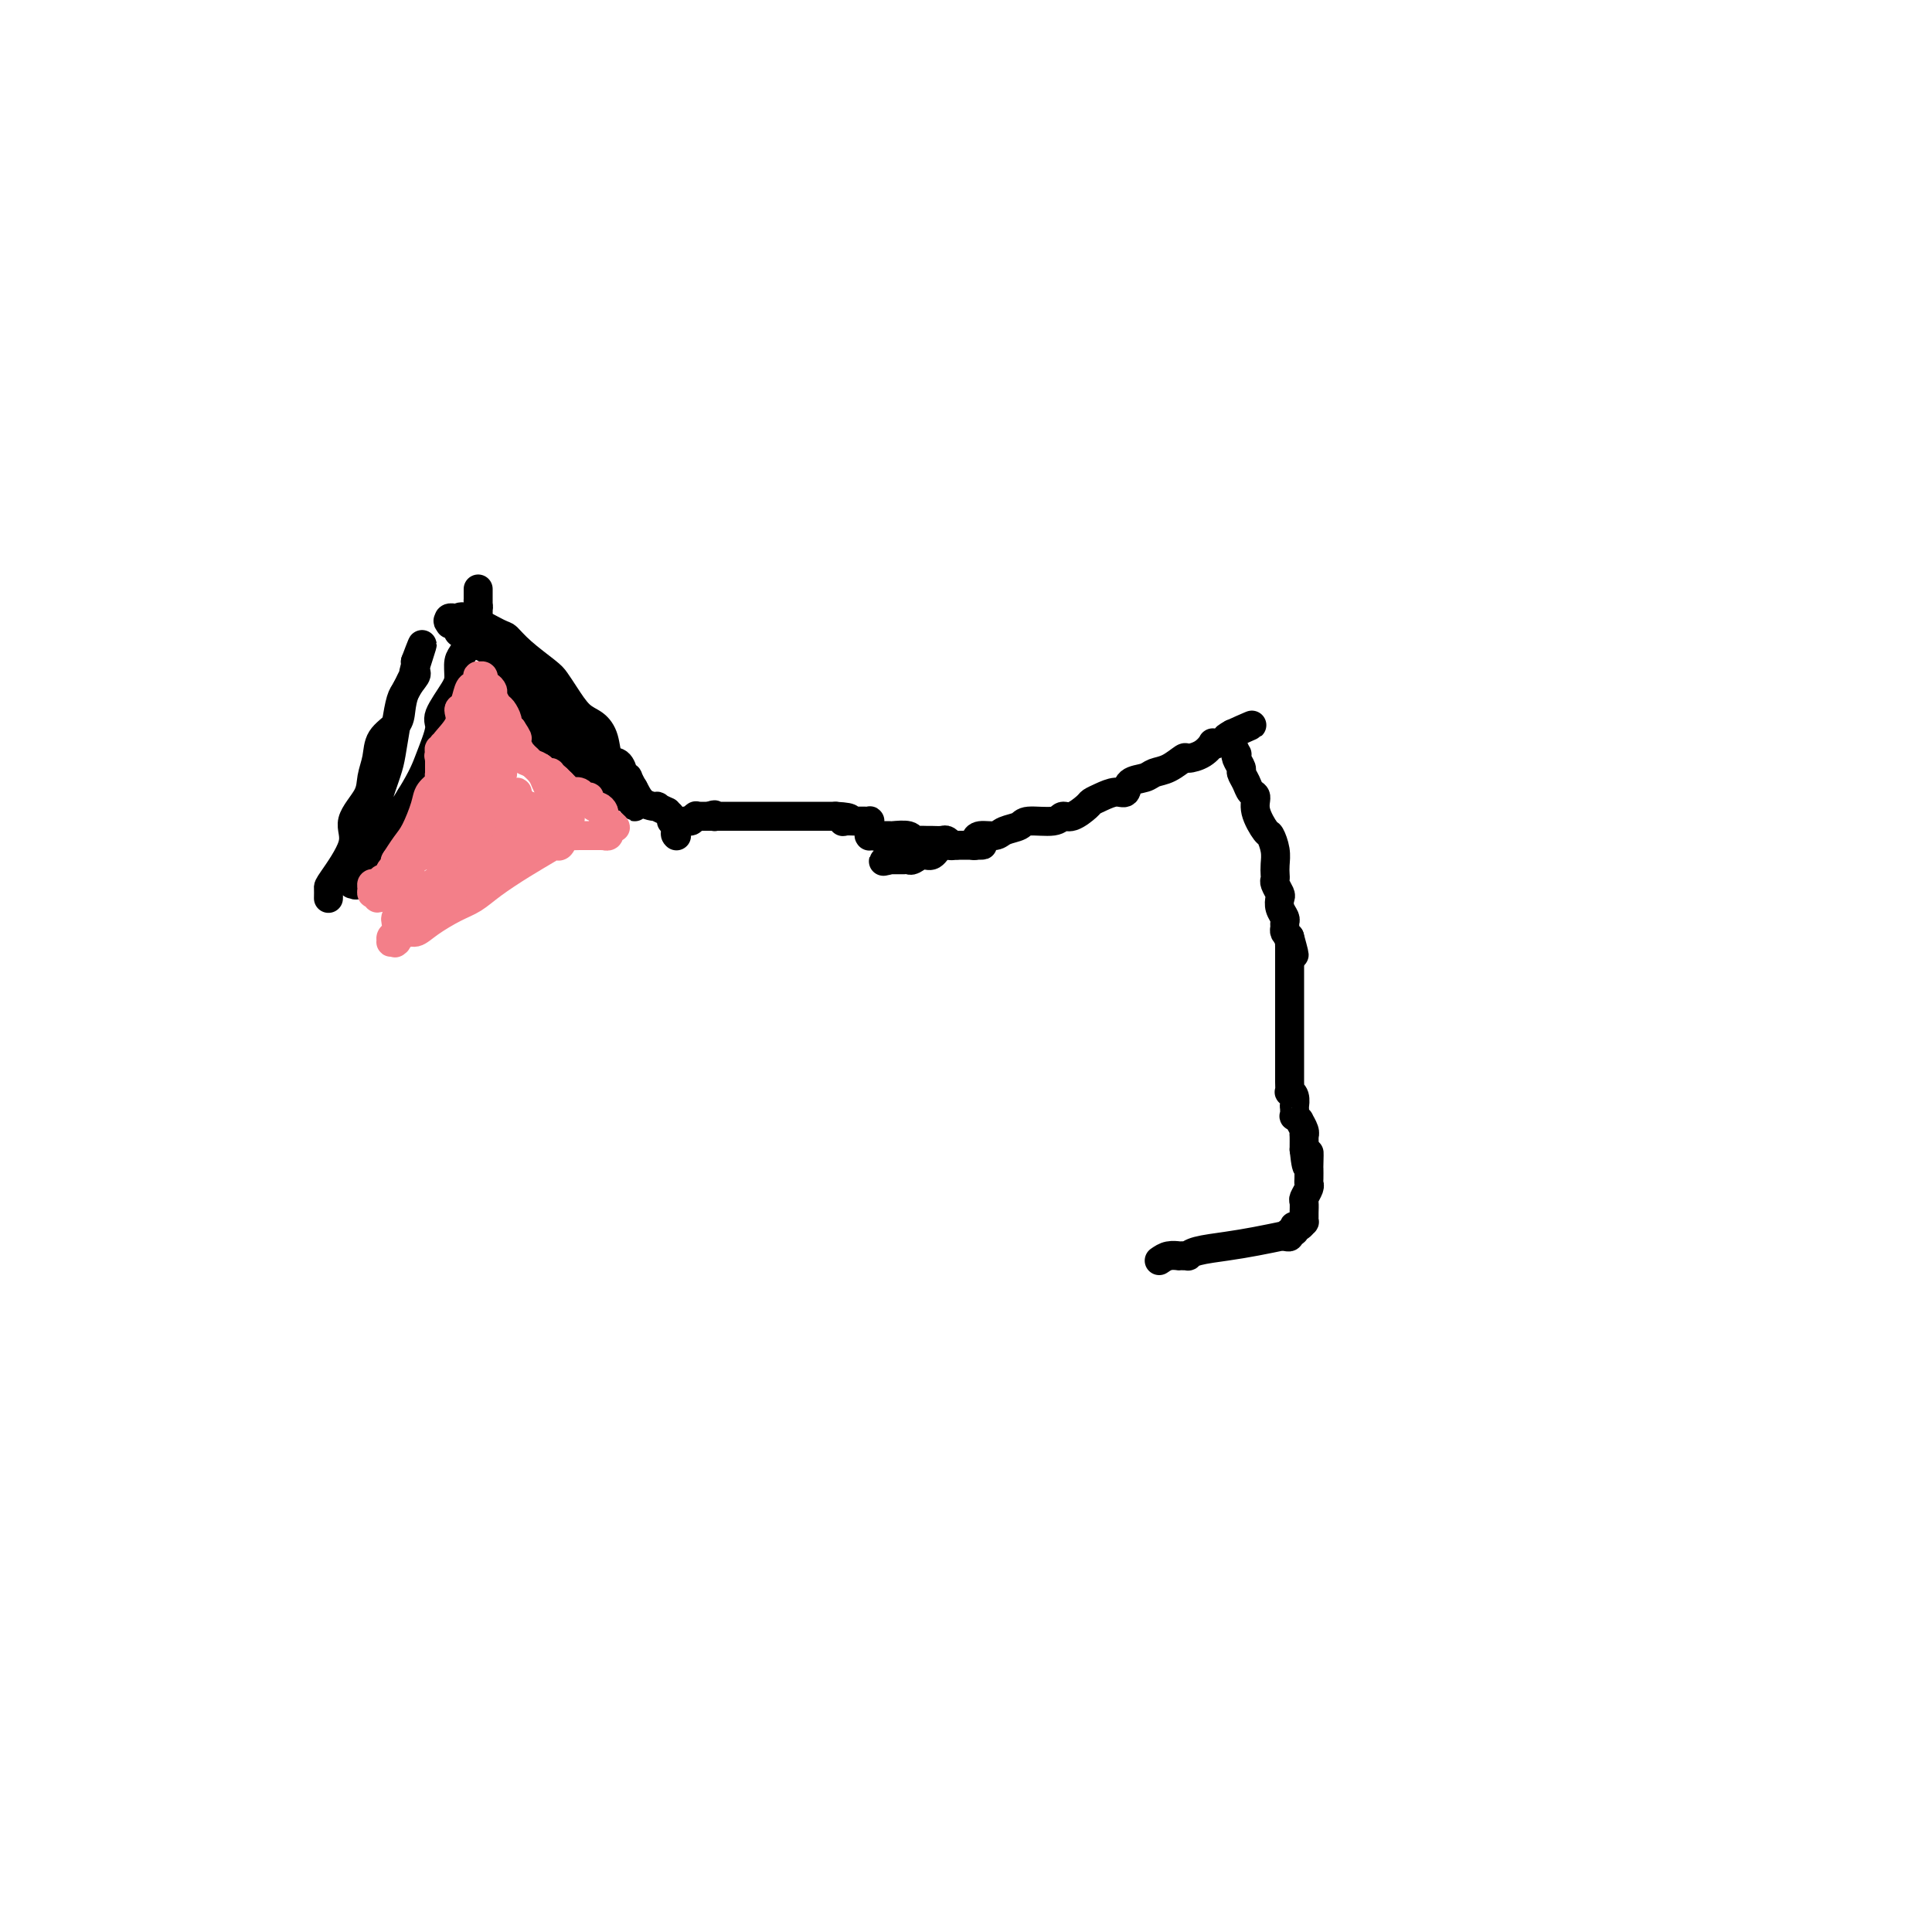 <svg viewBox='0 0 400 400' version='1.1' xmlns='http://www.w3.org/2000/svg' xmlns:xlink='http://www.w3.org/1999/xlink'><g fill='none' stroke='#000000' stroke-width='6' stroke-linecap='round' stroke-linejoin='round'><path d='M68,186c0.014,-0.800 0.028,-1.599 0,-2c-0.028,-0.401 -0.100,-0.403 1,-2c1.100,-1.597 3.370,-4.790 4,-7c0.630,-2.210 -0.380,-3.438 0,-5c0.380,-1.562 2.151,-3.457 3,-5c0.849,-1.543 0.777,-2.733 1,-4c0.223,-1.267 0.741,-2.611 1,-4c0.259,-1.389 0.259,-2.824 1,-4c0.741,-1.176 2.223,-2.094 3,-3c0.777,-0.906 0.849,-1.801 1,-3c0.151,-1.199 0.380,-2.703 1,-4c0.620,-1.297 1.630,-2.386 2,-3c0.370,-0.614 0.099,-0.753 0,-1c-0.099,-0.247 -0.027,-0.602 0,-1c0.027,-0.398 0.007,-0.838 0,-1c-0.007,-0.162 -0.002,-0.046 0,0c0.002,0.046 0.001,0.023 0,0'/><path d='M86,137c2.788,-7.421 0.758,-1.474 0,1c-0.758,2.474 -0.245,1.476 0,1c0.245,-0.476 0.220,-0.429 0,0c-0.220,0.429 -0.637,1.242 -1,2c-0.363,0.758 -0.674,1.463 -1,2c-0.326,0.537 -0.669,0.905 -1,2c-0.331,1.095 -0.652,2.915 -1,5c-0.348,2.085 -0.724,4.435 -1,6c-0.276,1.565 -0.452,2.347 -1,4c-0.548,1.653 -1.466,4.179 -2,6c-0.534,1.821 -0.682,2.939 -1,4c-0.318,1.061 -0.807,2.067 -1,3c-0.193,0.933 -0.090,1.793 0,2c0.090,0.207 0.169,-0.239 0,0c-0.169,0.239 -0.585,1.164 -1,2c-0.415,0.836 -0.829,1.583 -1,2c-0.171,0.417 -0.100,0.503 0,1c0.100,0.497 0.227,1.403 0,2c-0.227,0.597 -0.808,0.883 -1,1c-0.192,0.117 0.006,0.063 0,0c-0.006,-0.063 -0.217,-0.136 0,0c0.217,0.136 0.862,0.481 1,0c0.138,-0.481 -0.231,-1.786 0,-2c0.231,-0.214 1.062,0.664 2,0c0.938,-0.664 1.983,-2.871 3,-5c1.017,-2.129 2.005,-4.180 3,-6c0.995,-1.820 1.998,-3.410 3,-5'/><path d='M85,165c2.629,-4.262 3.202,-5.917 4,-8c0.798,-2.083 1.821,-4.592 2,-6c0.179,-1.408 -0.485,-1.713 0,-3c0.485,-1.287 2.120,-3.555 3,-5c0.880,-1.445 1.006,-2.067 1,-3c-0.006,-0.933 -0.142,-2.176 0,-3c0.142,-0.824 0.564,-1.229 1,-2c0.436,-0.771 0.887,-1.908 1,-3c0.113,-1.092 -0.113,-2.139 0,-3c0.113,-0.861 0.566,-1.535 1,-2c0.434,-0.465 0.848,-0.721 1,-1c0.152,-0.279 0.041,-0.579 0,-1c-0.041,-0.421 -0.011,-0.961 0,-1c0.011,-0.039 0.003,0.423 0,0c-0.003,-0.423 -0.001,-1.732 0,-2c0.001,-0.268 0.000,0.505 0,1c-0.000,0.495 -0.001,0.713 0,1c0.001,0.287 0.002,0.645 0,1c-0.002,0.355 -0.008,0.707 0,1c0.008,0.293 0.031,0.527 0,1c-0.031,0.473 -0.117,1.187 0,2c0.117,0.813 0.437,1.727 1,3c0.563,1.273 1.371,2.905 2,4c0.629,1.095 1.080,1.652 2,3c0.920,1.348 2.310,3.485 3,5c0.690,1.515 0.680,2.406 1,3c0.320,0.594 0.971,0.891 2,2c1.029,1.109 2.437,3.031 3,4c0.563,0.969 0.282,0.984 0,1'/><path d='M113,154c2.210,3.517 1.236,1.311 1,1c-0.236,-0.311 0.265,1.273 1,2c0.735,0.727 1.702,0.595 2,1c0.298,0.405 -0.075,1.346 0,2c0.075,0.654 0.599,1.020 1,1c0.401,-0.020 0.681,-0.426 1,0c0.319,0.426 0.677,1.684 1,2c0.323,0.316 0.609,-0.311 1,0c0.391,0.311 0.886,1.559 1,2c0.114,0.441 -0.151,0.076 0,0c0.151,-0.076 0.720,0.139 1,0c0.280,-0.139 0.270,-0.631 0,-1c-0.270,-0.369 -0.802,-0.616 -1,-1c-0.198,-0.384 -0.062,-0.905 0,-1c0.062,-0.095 0.050,0.236 -1,-1c-1.050,-1.236 -3.138,-4.037 -4,-6c-0.862,-1.963 -0.498,-3.087 -1,-4c-0.502,-0.913 -1.870,-1.616 -3,-3c-1.130,-1.384 -2.021,-3.449 -3,-5c-0.979,-1.551 -2.045,-2.587 -3,-4c-0.955,-1.413 -1.797,-3.205 -3,-4c-1.203,-0.795 -2.766,-0.595 -4,-1c-1.234,-0.405 -2.138,-1.415 -3,-2c-0.862,-0.585 -1.681,-0.745 -2,-1c-0.319,-0.255 -0.137,-0.604 0,-1c0.137,-0.396 0.229,-0.837 0,-1c-0.229,-0.163 -0.780,-0.046 -1,0c-0.220,0.046 -0.110,0.023 0,0'/><path d='M94,129c-1.778,-0.944 -1.224,-0.306 -1,0c0.224,0.306 0.116,0.278 0,0c-0.116,-0.278 -0.242,-0.806 0,-1c0.242,-0.194 0.851,-0.055 1,0c0.149,0.055 -0.163,0.026 0,0c0.163,-0.026 0.802,-0.047 1,0c0.198,0.047 -0.045,0.164 0,0c0.045,-0.164 0.379,-0.608 2,0c1.621,0.608 4.528,2.270 6,3c1.472,0.730 1.510,0.529 2,1c0.490,0.471 1.432,1.614 3,3c1.568,1.386 3.760,3.014 5,4c1.240,0.986 1.526,1.329 2,2c0.474,0.671 1.134,1.669 2,3c0.866,1.331 1.937,2.996 3,4c1.063,1.004 2.117,1.349 3,2c0.883,0.651 1.594,1.609 2,3c0.406,1.391 0.505,3.214 1,4c0.495,0.786 1.385,0.534 2,1c0.615,0.466 0.953,1.649 1,2c0.047,0.351 -0.198,-0.131 0,0c0.198,0.131 0.837,0.875 1,1c0.163,0.125 -0.152,-0.369 0,0c0.152,0.369 0.770,1.602 1,2c0.230,0.398 0.072,-0.038 0,0c-0.072,0.038 -0.058,0.549 0,1c0.058,0.451 0.159,0.843 0,1c-0.159,0.157 -0.580,0.078 -1,0'/><path d='M130,165c2.682,4.009 0.887,1.033 0,0c-0.887,-1.033 -0.868,-0.122 -1,0c-0.132,0.122 -0.417,-0.546 -1,-1c-0.583,-0.454 -1.463,-0.696 -2,-1c-0.537,-0.304 -0.731,-0.671 -1,-1c-0.269,-0.329 -0.613,-0.620 -1,-1c-0.387,-0.380 -0.817,-0.850 -2,-2c-1.183,-1.150 -3.118,-2.979 -4,-4c-0.882,-1.021 -0.712,-1.234 -1,-2c-0.288,-0.766 -1.034,-2.085 -2,-3c-0.966,-0.915 -2.152,-1.425 -3,-2c-0.848,-0.575 -1.359,-1.216 -2,-2c-0.641,-0.784 -1.412,-1.712 -2,-2c-0.588,-0.288 -0.995,0.063 -1,0c-0.005,-0.063 0.390,-0.539 0,-1c-0.390,-0.461 -1.566,-0.908 -2,-1c-0.434,-0.092 -0.127,0.172 0,0c0.127,-0.172 0.073,-0.779 0,-1c-0.073,-0.221 -0.164,-0.055 0,0c0.164,0.055 0.584,-0.001 1,0c0.416,0.001 0.829,0.061 1,0c0.171,-0.061 0.102,-0.241 0,0c-0.102,0.241 -0.237,0.903 1,2c1.237,1.097 3.845,2.628 5,4c1.155,1.372 0.856,2.584 2,4c1.144,1.416 3.731,3.035 5,4c1.269,0.965 1.220,1.276 2,2c0.780,0.724 2.390,1.862 4,3'/><path d='M126,160c4.311,3.300 4.589,2.548 5,3c0.411,0.452 0.957,2.106 2,3c1.043,0.894 2.585,1.027 3,1c0.415,-0.027 -0.295,-0.214 0,0c0.295,0.214 1.596,0.828 2,1c0.404,0.172 -0.087,-0.098 0,0c0.087,0.098 0.754,0.565 1,1c0.246,0.435 0.070,0.839 0,1c-0.070,0.161 -0.035,0.081 0,0'/></g>
<g fill='none' stroke='#F37F89' stroke-width='6' stroke-linecap='round' stroke-linejoin='round'><path d='M82,178c-0.181,0.284 -0.362,0.568 0,0c0.362,-0.568 1.267,-1.987 2,-3c0.733,-1.013 1.292,-1.619 2,-3c0.708,-1.381 1.563,-3.537 2,-5c0.437,-1.463 0.457,-2.233 1,-3c0.543,-0.767 1.610,-1.530 2,-2c0.390,-0.470 0.105,-0.647 0,-1c-0.105,-0.353 -0.028,-0.882 0,-1c0.028,-0.118 0.008,0.175 0,0c-0.008,-0.175 -0.002,-0.817 0,-1c0.002,-0.183 0.001,0.092 0,0c-0.001,-0.092 -0.000,-0.550 0,-1c0.000,-0.450 0.000,-0.890 0,-1c-0.000,-0.110 -0.000,0.112 0,0c0.000,-0.112 0.000,-0.556 0,-1'/><path d='M91,156c1.387,-3.420 0.354,-0.969 0,0c-0.354,0.969 -0.031,0.458 0,0c0.031,-0.458 -0.231,-0.862 0,-1c0.231,-0.138 0.955,-0.010 1,0c0.045,0.010 -0.587,-0.099 0,-1c0.587,-0.901 2.395,-2.596 3,-4c0.605,-1.404 0.008,-2.519 0,-3c-0.008,-0.481 0.572,-0.329 1,-1c0.428,-0.671 0.703,-2.165 1,-3c0.297,-0.835 0.616,-1.012 1,-1c0.384,0.012 0.834,0.214 1,0c0.166,-0.214 0.048,-0.843 0,-1c-0.048,-0.157 -0.027,0.158 0,0c0.027,-0.158 0.060,-0.790 0,-1c-0.060,-0.210 -0.213,0.000 0,0c0.213,-0.000 0.792,-0.211 1,0c0.208,0.211 0.046,0.844 0,1c-0.046,0.156 0.025,-0.167 0,0c-0.025,0.167 -0.147,0.822 0,1c0.147,0.178 0.564,-0.122 1,0c0.436,0.122 0.891,0.666 1,1c0.109,0.334 -0.129,0.457 0,1c0.129,0.543 0.626,1.508 1,2c0.374,0.492 0.626,0.513 1,1c0.374,0.487 0.870,1.439 1,2c0.130,0.561 -0.106,0.732 0,1c0.106,0.268 0.553,0.634 1,1'/><path d='M106,151c1.325,1.973 1.138,1.905 1,2c-0.138,0.095 -0.228,0.354 0,1c0.228,0.646 0.773,1.678 1,2c0.227,0.322 0.137,-0.068 0,0c-0.137,0.068 -0.320,0.593 0,1c0.320,0.407 1.142,0.697 2,1c0.858,0.303 1.754,0.620 2,1c0.246,0.380 -0.156,0.823 0,1c0.156,0.177 0.869,0.089 1,0c0.131,-0.089 -0.319,-0.178 0,0c0.319,0.178 1.408,0.622 2,1c0.592,0.378 0.687,0.689 1,1c0.313,0.311 0.843,0.623 1,1c0.157,0.377 -0.059,0.818 0,1c0.059,0.182 0.393,0.104 1,0c0.607,-0.104 1.487,-0.234 2,0c0.513,0.234 0.658,0.834 1,1c0.342,0.166 0.879,-0.100 1,0c0.121,0.100 -0.174,0.565 0,1c0.174,0.435 0.817,0.838 1,1c0.183,0.162 -0.095,0.082 0,0c0.095,-0.082 0.562,-0.167 1,0c0.438,0.167 0.849,0.584 1,1c0.151,0.416 0.044,0.829 0,1c-0.044,0.171 -0.026,0.098 0,0c0.026,-0.098 0.058,-0.222 0,0c-0.058,0.222 -0.208,0.791 0,1c0.208,0.209 0.774,0.060 1,0c0.226,-0.060 0.113,-0.030 0,0'/><path d='M126,170c2.783,2.173 0.742,1.104 0,1c-0.742,-0.104 -0.184,0.757 0,1c0.184,0.243 -0.006,-0.131 0,0c0.006,0.131 0.209,0.767 0,1c-0.209,0.233 -0.829,0.062 -1,0c-0.171,-0.062 0.109,-0.017 0,0c-0.109,0.017 -0.605,0.004 -1,0c-0.395,-0.004 -0.687,-0.001 -1,0c-0.313,0.001 -0.646,-0.001 -1,0c-0.354,0.001 -0.728,0.004 -1,0c-0.272,-0.004 -0.441,-0.014 -1,0c-0.559,0.014 -1.507,0.053 -2,0c-0.493,-0.053 -0.530,-0.197 -1,0c-0.470,0.197 -1.374,0.736 -2,1c-0.626,0.264 -0.975,0.253 -2,1c-1.025,0.747 -2.725,2.252 -4,3c-1.275,0.748 -2.123,0.740 -3,1c-0.877,0.260 -1.783,0.789 -2,1c-0.217,0.211 0.255,0.103 0,0c-0.255,-0.103 -1.237,-0.200 -2,0c-0.763,0.200 -1.306,0.698 -2,1c-0.694,0.302 -1.538,0.406 -3,1c-1.462,0.594 -3.543,1.676 -5,2c-1.457,0.324 -2.291,-0.109 -3,0c-0.709,0.109 -1.293,0.761 -2,1c-0.707,0.239 -1.536,0.064 -2,0c-0.464,-0.064 -0.561,-0.018 -1,0c-0.439,0.018 -1.219,0.009 -2,0'/><path d='M82,185c-7.046,1.856 -2.661,0.497 -1,0c1.661,-0.497 0.599,-0.132 0,0c-0.599,0.132 -0.735,0.033 -1,0c-0.265,-0.033 -0.660,0.002 -1,0c-0.340,-0.002 -0.624,-0.039 -1,0c-0.376,0.039 -0.843,0.155 -1,0c-0.157,-0.155 -0.004,-0.582 0,-1c0.004,-0.418 -0.139,-0.828 0,-1c0.139,-0.172 0.562,-0.107 1,0c0.438,0.107 0.892,0.255 1,0c0.108,-0.255 -0.130,-0.914 0,-1c0.130,-0.086 0.630,0.400 1,0c0.370,-0.400 0.612,-1.686 1,-2c0.388,-0.314 0.924,0.343 1,0c0.076,-0.343 -0.307,-1.687 0,-2c0.307,-0.313 1.303,0.403 2,0c0.697,-0.403 1.093,-1.927 2,-3c0.907,-1.073 2.323,-1.696 3,-2c0.677,-0.304 0.615,-0.289 1,-1c0.385,-0.711 1.216,-2.148 2,-3c0.784,-0.852 1.519,-1.117 2,-2c0.481,-0.883 0.706,-2.382 1,-3c0.294,-0.618 0.657,-0.355 1,-1c0.343,-0.645 0.666,-2.197 1,-3c0.334,-0.803 0.678,-0.856 1,-1c0.322,-0.144 0.622,-0.377 1,-1c0.378,-0.623 0.833,-1.634 1,-2c0.167,-0.366 0.045,-0.088 0,0c-0.045,0.088 -0.012,-0.015 0,0c0.012,0.015 0.003,0.147 0,0c-0.003,-0.147 -0.002,-0.574 0,-1'/><path d='M100,155c0.929,-2.099 0.250,-1.347 0,-1c-0.250,0.347 -0.071,0.288 0,0c0.071,-0.288 0.035,-0.807 0,-1c-0.035,-0.193 -0.069,-0.061 0,0c0.069,0.061 0.240,0.050 0,0c-0.240,-0.050 -0.893,-0.138 -1,0c-0.107,0.138 0.331,0.502 0,1c-0.331,0.498 -1.433,1.130 -2,2c-0.567,0.870 -0.601,1.977 -1,3c-0.399,1.023 -1.165,1.962 -2,3c-0.835,1.038 -1.741,2.176 -2,3c-0.259,0.824 0.127,1.334 0,2c-0.127,0.666 -0.769,1.489 -1,2c-0.231,0.511 -0.052,0.709 0,1c0.052,0.291 -0.025,0.674 0,1c0.025,0.326 0.150,0.594 0,1c-0.150,0.406 -0.576,0.949 -1,1c-0.424,0.051 -0.845,-0.389 -1,0c-0.155,0.389 -0.043,1.608 0,2c0.043,0.392 0.015,-0.041 0,0c-0.015,0.041 -0.019,0.557 0,1c0.019,0.443 0.062,0.813 0,1c-0.062,0.187 -0.227,0.192 0,0c0.227,-0.192 0.848,-0.582 1,-1c0.152,-0.418 -0.166,-0.865 0,-1c0.166,-0.135 0.814,0.040 1,0c0.186,-0.040 -0.090,-0.297 0,-1c0.090,-0.703 0.545,-1.851 1,-3'/><path d='M92,171c1.090,-1.278 2.317,-2.475 3,-4c0.683,-1.525 0.824,-3.380 1,-5c0.176,-1.620 0.387,-3.005 1,-5c0.613,-1.995 1.628,-4.601 2,-6c0.372,-1.399 0.100,-1.593 0,-2c-0.100,-0.407 -0.027,-1.027 0,-2c0.027,-0.973 0.007,-2.298 0,-3c-0.007,-0.702 -0.002,-0.781 0,-1c0.002,-0.219 0.000,-0.578 0,-1c-0.000,-0.422 0.000,-0.908 0,-1c-0.000,-0.092 -0.001,0.209 0,0c0.001,-0.209 0.004,-0.928 0,-1c-0.004,-0.072 -0.016,0.504 0,1c0.016,0.496 0.060,0.913 0,1c-0.060,0.087 -0.224,-0.156 0,0c0.224,0.156 0.838,0.711 1,1c0.162,0.289 -0.126,0.312 0,1c0.126,0.688 0.668,2.041 1,3c0.332,0.959 0.455,1.523 1,2c0.545,0.477 1.511,0.866 2,1c0.489,0.134 0.502,0.014 1,1c0.498,0.986 1.481,3.079 2,4c0.519,0.921 0.573,0.669 1,1c0.427,0.331 1.228,1.243 2,2c0.772,0.757 1.516,1.358 2,2c0.484,0.642 0.710,1.326 1,2c0.290,0.674 0.645,1.337 1,2'/><path d='M114,164c2.504,3.654 1.263,1.290 1,1c-0.263,-0.290 0.451,1.494 1,2c0.549,0.506 0.933,-0.268 1,0c0.067,0.268 -0.182,1.577 0,2c0.182,0.423 0.795,-0.040 1,0c0.205,0.040 0.003,0.583 0,1c-0.003,0.417 0.192,0.708 0,1c-0.192,0.292 -0.772,0.586 -1,1c-0.228,0.414 -0.103,0.950 0,1c0.103,0.050 0.186,-0.385 0,0c-0.186,0.385 -0.640,1.590 -1,2c-0.360,0.410 -0.627,0.025 -1,0c-0.373,-0.025 -0.853,0.310 -2,1c-1.147,0.690 -2.961,1.735 -5,3c-2.039,1.265 -4.304,2.750 -6,4c-1.696,1.250 -2.824,2.266 -4,3c-1.176,0.734 -2.399,1.185 -4,2c-1.601,0.815 -3.578,1.994 -5,3c-1.422,1.006 -2.289,1.839 -3,2c-0.711,0.161 -1.266,-0.349 -2,0c-0.734,0.349 -1.646,1.559 -2,2c-0.354,0.441 -0.148,0.115 0,0c0.148,-0.115 0.240,-0.019 0,0c-0.240,0.019 -0.810,-0.040 -1,0c-0.190,0.040 0.001,0.179 0,0c-0.001,-0.179 -0.194,-0.675 0,-1c0.194,-0.325 0.774,-0.479 1,-1c0.226,-0.521 0.099,-1.410 0,-2c-0.099,-0.590 -0.171,-0.883 0,-1c0.171,-0.117 0.586,-0.059 1,0'/><path d='M83,190c0.282,-1.418 0.488,-2.463 1,-3c0.512,-0.537 1.328,-0.568 2,-1c0.672,-0.432 1.198,-1.267 2,-2c0.802,-0.733 1.881,-1.365 3,-2c1.119,-0.635 2.277,-1.274 3,-2c0.723,-0.726 1.009,-1.539 2,-2c0.991,-0.461 2.687,-0.572 4,-1c1.313,-0.428 2.245,-1.175 3,-2c0.755,-0.825 1.334,-1.727 2,-2c0.666,-0.273 1.418,0.084 2,0c0.582,-0.084 0.994,-0.608 1,-1c0.006,-0.392 -0.393,-0.651 0,-1c0.393,-0.349 1.579,-0.788 2,-1c0.421,-0.212 0.079,-0.197 0,0c-0.079,0.197 0.106,0.574 0,1c-0.106,0.426 -0.502,0.899 -1,1c-0.498,0.101 -1.098,-0.169 -2,0c-0.902,0.169 -2.108,0.777 -3,1c-0.892,0.223 -1.471,0.060 -2,0c-0.529,-0.060 -1.007,-0.016 -2,0c-0.993,0.016 -2.501,0.005 -3,0c-0.499,-0.005 0.010,-0.006 0,0c-0.010,0.006 -0.539,0.017 -1,0c-0.461,-0.017 -0.856,-0.063 -1,0c-0.144,0.063 -0.039,0.233 0,0c0.039,-0.233 0.010,-0.870 0,-1c-0.010,-0.130 -0.003,0.249 0,0c0.003,-0.249 0.001,-1.124 0,-2'/><path d='M95,170c-0.911,-0.637 1.310,-0.729 2,-1c0.690,-0.271 -0.152,-0.719 0,-1c0.152,-0.281 1.298,-0.393 2,-1c0.702,-0.607 0.961,-1.708 1,-2c0.039,-0.292 -0.144,0.224 0,0c0.144,-0.224 0.613,-1.188 1,-2c0.387,-0.812 0.692,-1.471 1,-2c0.308,-0.529 0.618,-0.927 1,-1c0.382,-0.073 0.834,0.181 1,0c0.166,-0.181 0.045,-0.795 0,-1c-0.045,-0.205 -0.014,-0.002 0,0c0.014,0.002 0.012,-0.198 0,0c-0.012,0.198 -0.034,0.795 0,1c0.034,0.205 0.123,0.019 0,0c-0.123,-0.019 -0.457,0.129 -1,1c-0.543,0.871 -1.295,2.463 -2,4c-0.705,1.537 -1.365,3.018 -2,4c-0.635,0.982 -1.246,1.464 -2,3c-0.754,1.536 -1.652,4.124 -2,5c-0.348,0.876 -0.146,0.038 0,0c0.146,-0.038 0.235,0.722 0,1c-0.235,0.278 -0.795,0.075 -1,0c-0.205,-0.075 -0.055,-0.020 0,0c0.055,0.020 0.016,0.006 0,0c-0.016,-0.006 -0.008,-0.003 0,0'/><path d='M94,178c-1.613,2.680 -0.644,-0.121 0,-1c0.644,-0.879 0.964,0.163 1,0c0.036,-0.163 -0.212,-1.530 0,-2c0.212,-0.470 0.884,-0.043 1,0c0.116,0.043 -0.322,-0.299 0,-1c0.322,-0.701 1.406,-1.760 2,-2c0.594,-0.240 0.698,0.339 1,0c0.302,-0.339 0.803,-1.595 1,-2c0.197,-0.405 0.091,0.043 0,0c-0.091,-0.043 -0.168,-0.576 0,-1c0.168,-0.424 0.581,-0.739 1,-1c0.419,-0.261 0.843,-0.469 1,-1c0.157,-0.531 0.046,-1.385 0,-2c-0.046,-0.615 -0.026,-0.991 0,-1c0.026,-0.009 0.060,0.347 0,0c-0.060,-0.347 -0.212,-1.398 0,-2c0.212,-0.602 0.790,-0.755 1,-1c0.210,-0.245 0.052,-0.584 0,-1c-0.052,-0.416 0.001,-0.910 0,-1c-0.001,-0.090 -0.056,0.225 0,0c0.056,-0.225 0.223,-0.989 0,-1c-0.223,-0.011 -0.836,0.729 -1,1c-0.164,0.271 0.121,0.071 0,0c-0.121,-0.071 -0.648,-0.012 -1,0c-0.352,0.012 -0.529,-0.022 -1,1c-0.471,1.022 -1.237,3.100 -2,4c-0.763,0.900 -1.524,0.623 -2,1c-0.476,0.377 -0.667,1.409 -1,2c-0.333,0.591 -0.810,0.740 -1,1c-0.190,0.260 -0.095,0.630 0,1'/><path d='M94,169c-1.781,1.962 -1.734,1.366 -2,1c-0.266,-0.366 -0.845,-0.501 -1,0c-0.155,0.501 0.113,1.639 0,2c-0.113,0.361 -0.609,-0.054 -1,0c-0.391,0.054 -0.678,0.578 -1,1c-0.322,0.422 -0.678,0.741 -1,1c-0.322,0.259 -0.608,0.458 -1,1c-0.392,0.542 -0.888,1.425 -1,2c-0.112,0.575 0.162,0.840 0,1c-0.162,0.160 -0.760,0.213 -1,1c-0.240,0.787 -0.121,2.308 0,3c0.121,0.692 0.243,0.556 0,1c-0.243,0.444 -0.850,1.468 -1,2c-0.150,0.532 0.156,0.572 0,1c-0.156,0.428 -0.775,1.242 -1,2c-0.225,0.758 -0.056,1.458 0,2c0.056,0.542 -0.001,0.926 0,1c0.001,0.074 0.060,-0.161 0,0c-0.060,0.161 -0.240,0.718 0,1c0.240,0.282 0.900,0.288 1,0c0.100,-0.288 -0.358,-0.869 0,-1c0.358,-0.131 1.533,0.187 2,0c0.467,-0.187 0.225,-0.879 0,-1c-0.225,-0.121 -0.433,0.329 0,0c0.433,-0.329 1.505,-1.436 2,-2c0.495,-0.564 0.412,-0.585 1,-1c0.588,-0.415 1.848,-1.224 3,-2c1.152,-0.776 2.195,-1.517 3,-2c0.805,-0.483 1.370,-0.707 2,-1c0.630,-0.293 1.323,-0.655 2,-1c0.677,-0.345 1.339,-0.672 2,-1'/><path d='M101,180c2.959,-2.150 1.356,-2.026 1,-2c-0.356,0.026 0.536,-0.045 1,0c0.464,0.045 0.501,0.205 1,0c0.499,-0.205 1.462,-0.777 2,-1c0.538,-0.223 0.653,-0.097 1,0c0.347,0.097 0.928,0.167 1,0c0.072,-0.167 -0.365,-0.570 0,-1c0.365,-0.430 1.534,-0.886 2,-1c0.466,-0.114 0.231,0.113 0,0c-0.231,-0.113 -0.457,-0.567 0,-1c0.457,-0.433 1.599,-0.847 2,-1c0.401,-0.153 0.062,-0.047 0,0c-0.062,0.047 0.154,0.034 0,0c-0.154,-0.034 -0.679,-0.089 -1,0c-0.321,0.089 -0.438,0.322 -1,0c-0.562,-0.322 -1.568,-1.200 -2,-2c-0.432,-0.800 -0.291,-1.524 -1,-2c-0.709,-0.476 -2.268,-0.705 -3,-1c-0.732,-0.295 -0.638,-0.656 -1,-1c-0.362,-0.344 -1.181,-0.672 -2,-1'/><path d='M101,166c-1.923,-1.326 -1.229,-1.140 -1,-1c0.229,0.140 -0.005,0.233 0,0c0.005,-0.233 0.249,-0.791 0,-1c-0.249,-0.209 -0.992,-0.070 -1,0c-0.008,0.070 0.720,0.070 1,0c0.280,-0.070 0.114,-0.211 0,0c-0.114,0.211 -0.175,0.773 0,1c0.175,0.227 0.586,0.117 1,0c0.414,-0.117 0.833,-0.242 1,0c0.167,0.242 0.084,0.849 0,1c-0.084,0.151 -0.167,-0.156 0,0c0.167,0.156 0.584,0.774 1,1c0.416,0.226 0.829,0.061 1,0c0.171,-0.061 0.098,-0.017 0,0c-0.098,0.017 -0.222,0.007 0,0c0.222,-0.007 0.791,-0.012 1,0c0.209,0.012 0.059,0.042 0,0c-0.059,-0.042 -0.026,-0.155 0,0c0.026,0.155 0.045,0.578 0,1c-0.045,0.422 -0.156,0.844 0,1c0.156,0.156 0.578,0.044 1,0c0.422,-0.044 0.845,-0.022 1,0c0.155,0.022 0.042,0.044 0,0c-0.042,-0.044 -0.012,-0.156 0,0c0.012,0.156 0.006,0.578 0,1'/><path d='M107,170c1.241,0.700 0.343,-0.548 0,-1c-0.343,-0.452 -0.130,-0.106 0,0c0.130,0.106 0.179,-0.028 0,0c-0.179,0.028 -0.584,0.219 -1,0c-0.416,-0.219 -0.843,-0.847 -1,-1c-0.157,-0.153 -0.043,0.169 0,0c0.043,-0.169 0.014,-0.830 0,-1c-0.014,-0.170 -0.014,0.150 0,0c0.014,-0.150 0.042,-0.771 0,-1c-0.042,-0.229 -0.155,-0.065 0,0c0.155,0.065 0.577,0.033 1,0'/><path d='M106,166c0.089,-0.617 0.812,-0.161 1,0c0.188,0.161 -0.158,0.027 0,0c0.158,-0.027 0.820,0.052 1,0c0.180,-0.052 -0.120,-0.234 0,0c0.120,0.234 0.662,0.885 1,1c0.338,0.115 0.473,-0.306 1,0c0.527,0.306 1.447,1.340 2,2c0.553,0.660 0.740,0.946 1,1c0.260,0.054 0.592,-0.126 1,0c0.408,0.126 0.890,0.557 1,1c0.110,0.443 -0.152,0.899 0,1c0.152,0.101 0.718,-0.154 1,0c0.282,0.154 0.279,0.718 0,1c-0.279,0.282 -0.835,0.282 -1,0c-0.165,-0.282 0.059,-0.848 0,-1c-0.059,-0.152 -0.402,0.109 -1,0c-0.598,-0.109 -1.451,-0.588 -2,-1c-0.549,-0.412 -0.792,-0.758 -1,-1c-0.208,-0.242 -0.380,-0.381 -1,-1c-0.620,-0.619 -1.689,-1.719 -2,-2c-0.311,-0.281 0.137,0.257 0,0c-0.137,-0.257 -0.860,-1.309 -1,-2c-0.140,-0.691 0.303,-1.020 0,-1c-0.303,0.020 -1.351,0.390 -2,0c-0.649,-0.390 -0.900,-1.540 -1,-2c-0.100,-0.460 -0.050,-0.230 0,0'/><path d='M104,162c-1.657,-1.853 -0.299,-1.984 0,-2c0.299,-0.016 -0.459,0.083 -1,0c-0.541,-0.083 -0.863,-0.348 -1,-1c-0.137,-0.652 -0.089,-1.690 0,-2c0.089,-0.310 0.219,0.109 0,0c-0.219,-0.109 -0.787,-0.747 -1,-1c-0.213,-0.253 -0.072,-0.120 0,0c0.072,0.120 0.075,0.228 0,0c-0.075,-0.228 -0.227,-0.793 0,-1c0.227,-0.207 0.832,-0.055 1,0c0.168,0.055 -0.100,0.015 0,0c0.100,-0.015 0.567,-0.005 1,0c0.433,0.005 0.833,0.005 1,0c0.167,-0.005 0.100,-0.015 0,0c-0.100,0.015 -0.233,0.057 0,0c0.233,-0.057 0.832,-0.211 1,0c0.168,0.211 -0.095,0.788 0,1c0.095,0.212 0.547,0.061 1,0c0.453,-0.061 0.906,-0.030 1,0c0.094,0.030 -0.171,0.060 0,0c0.171,-0.060 0.777,-0.208 1,0c0.223,0.208 0.064,0.774 0,1c-0.064,0.226 -0.032,0.113 0,0'/><path d='M108,157c1.029,0.166 0.103,0.082 0,0c-0.103,-0.082 0.617,-0.162 1,0c0.383,0.162 0.427,0.565 1,1c0.573,0.435 1.674,0.901 2,1c0.326,0.099 -0.124,-0.170 0,0c0.124,0.170 0.821,0.780 1,1c0.179,0.220 -0.159,0.049 0,0c0.159,-0.049 0.814,0.025 1,0c0.186,-0.025 -0.097,-0.150 0,0c0.097,0.150 0.576,0.576 1,1c0.424,0.424 0.794,0.846 1,1c0.206,0.154 0.248,0.042 0,0c-0.248,-0.042 -0.785,-0.012 -1,0c-0.215,0.012 -0.107,0.006 0,0'/></g>
<g fill='none' stroke='#000000' stroke-width='6' stroke-linecap='round' stroke-linejoin='round'><path d='M140,173c0.055,0.050 0.109,0.101 0,0c-0.109,-0.101 -0.383,-0.353 0,-1c0.383,-0.647 1.422,-1.690 2,-2c0.578,-0.310 0.693,0.113 1,0c0.307,-0.113 0.804,-0.762 1,-1c0.196,-0.238 0.090,-0.064 0,0c-0.090,0.064 -0.165,0.017 0,0c0.165,-0.017 0.570,-0.005 1,0c0.430,0.005 0.885,0.001 1,0c0.115,-0.001 -0.110,-0.000 0,0c0.110,0.000 0.555,0.000 1,0'/><path d='M147,169c1.311,-0.619 1.087,-0.166 1,0c-0.087,0.166 -0.038,0.044 0,0c0.038,-0.044 0.065,-0.012 0,0c-0.065,0.012 -0.223,0.003 0,0c0.223,-0.003 0.828,-0.001 1,0c0.172,0.001 -0.090,0.000 0,0c0.090,-0.000 0.531,-0.000 1,0c0.469,0.000 0.966,0.000 1,0c0.034,-0.000 -0.394,-0.000 0,0c0.394,0.000 1.611,0.000 2,0c0.389,-0.000 -0.049,-0.000 0,0c0.049,0.000 0.586,0.000 1,0c0.414,-0.000 0.705,-0.000 1,0c0.295,0.000 0.594,0.000 1,0c0.406,-0.000 0.919,-0.000 1,0c0.081,0.000 -0.272,0.000 0,0c0.272,-0.000 1.167,-0.000 2,0c0.833,0.000 1.603,0.000 2,0c0.397,-0.000 0.420,-0.000 1,0c0.580,0.000 1.717,0.000 2,0c0.283,-0.000 -0.289,-0.000 0,0c0.289,0.000 1.439,0.000 2,0c0.561,-0.000 0.534,-0.000 1,0c0.466,0.000 1.424,0.000 2,0c0.576,0.000 0.771,0.000 1,0c0.229,0.000 0.494,0.000 1,0c0.506,0.000 1.253,0.000 2,0'/><path d='M173,169c4.505,0.227 2.766,0.793 2,1c-0.766,0.207 -0.560,0.055 0,0c0.560,-0.055 1.474,-0.015 2,0c0.526,0.015 0.663,0.003 1,0c0.337,-0.003 0.875,0.002 1,0c0.125,-0.002 -0.163,-0.011 0,0c0.163,0.011 0.776,0.040 1,0c0.224,-0.040 0.060,-0.151 0,0c-0.060,0.151 -0.016,0.562 0,1c0.016,0.438 0.004,0.902 0,1c-0.004,0.098 0.002,-0.170 0,0c-0.002,0.170 -0.011,0.777 0,1c0.011,0.223 0.041,0.060 0,0c-0.041,-0.060 -0.155,-0.017 0,0c0.155,0.017 0.577,0.009 1,0'/><path d='M181,173c1.495,0.618 1.234,0.165 1,0c-0.234,-0.165 -0.441,-0.040 0,0c0.441,0.040 1.532,-0.003 2,0c0.468,0.003 0.315,0.053 1,0c0.685,-0.053 2.210,-0.211 3,0c0.790,0.211 0.845,0.789 1,1c0.155,0.211 0.408,0.056 1,0c0.592,-0.056 1.522,-0.011 2,0c0.478,0.011 0.505,-0.011 1,0c0.495,0.011 1.458,0.056 2,0c0.542,-0.056 0.663,-0.211 1,0c0.337,0.211 0.891,0.789 1,1c0.109,0.211 -0.225,0.054 0,0c0.225,-0.054 1.011,-0.007 1,0c-0.011,0.007 -0.818,-0.027 -1,0c-0.182,0.027 0.260,0.116 0,0c-0.260,-0.116 -1.221,-0.438 -2,0c-0.779,0.438 -1.376,1.634 -2,2c-0.624,0.366 -1.276,-0.098 -2,0c-0.724,0.098 -1.521,0.758 -2,1c-0.479,0.242 -0.639,0.065 -1,0c-0.361,-0.065 -0.921,-0.017 -1,0c-0.079,0.017 0.325,0.005 0,0c-0.325,-0.005 -1.379,-0.001 -2,0c-0.621,0.001 -0.811,0.001 -1,0'/><path d='M184,178c-2.166,0.529 -0.580,0.352 0,0c0.580,-0.352 0.156,-0.878 0,-1c-0.156,-0.122 -0.043,0.160 0,0c0.043,-0.160 0.014,-0.761 0,-1c-0.014,-0.239 -0.015,-0.117 0,0c0.015,0.117 0.045,0.227 0,0c-0.045,-0.227 -0.165,-0.793 0,-1c0.165,-0.207 0.616,-0.055 1,0c0.384,0.055 0.701,0.015 1,0c0.299,-0.015 0.580,-0.004 1,0c0.420,0.004 0.977,0.001 1,0c0.023,-0.001 -0.490,-0.000 0,0c0.490,0.000 1.982,0.000 3,0c1.018,-0.000 1.563,-0.000 2,0c0.437,0.000 0.764,0.000 1,0c0.236,-0.000 0.379,-0.000 1,0c0.621,0.000 1.721,0.000 2,0c0.279,-0.000 -0.262,-0.000 0,0c0.262,0.000 1.327,0.000 2,0c0.673,-0.000 0.954,-0.000 1,0c0.046,0.000 -0.141,0.000 0,0c0.141,-0.000 0.612,-0.000 1,0c0.388,0.000 0.694,0.000 1,0'/><path d='M202,175c2.783,-0.012 0.742,-0.041 0,0c-0.742,0.041 -0.184,0.151 0,0c0.184,-0.151 -0.007,-0.565 0,-1c0.007,-0.435 0.211,-0.891 1,-1c0.789,-0.109 2.162,0.130 3,0c0.838,-0.130 1.141,-0.627 2,-1c0.859,-0.373 2.273,-0.620 3,-1c0.727,-0.380 0.766,-0.893 2,-1c1.234,-0.107 3.664,0.193 5,0c1.336,-0.193 1.578,-0.877 2,-1c0.422,-0.123 1.022,0.317 2,0c0.978,-0.317 2.332,-1.389 3,-2c0.668,-0.611 0.649,-0.759 1,-1c0.351,-0.241 1.071,-0.575 2,-1c0.929,-0.425 2.069,-0.940 3,-1c0.931,-0.060 1.655,0.336 2,0c0.345,-0.336 0.310,-1.404 1,-2c0.690,-0.596 2.106,-0.719 3,-1c0.894,-0.281 1.268,-0.718 2,-1c0.732,-0.282 1.822,-0.409 3,-1c1.178,-0.591 2.445,-1.647 3,-2c0.555,-0.353 0.399,-0.002 1,0c0.601,0.002 1.959,-0.343 3,-1c1.041,-0.657 1.767,-1.625 2,-2c0.233,-0.375 -0.025,-0.157 0,0c0.025,0.157 0.332,0.252 1,0c0.668,-0.252 1.695,-0.852 2,-1c0.305,-0.148 -0.114,0.156 0,0c0.114,-0.156 0.762,-0.773 1,-1c0.238,-0.227 0.068,-0.065 0,0c-0.068,0.065 -0.034,0.032 0,0'/><path d='M255,152c8.200,-3.600 2.201,-1.101 0,0c-2.201,1.101 -0.604,0.802 0,1c0.604,0.198 0.213,0.892 0,1c-0.213,0.108 -0.249,-0.371 0,0c0.249,0.371 0.784,1.590 1,2c0.216,0.410 0.114,0.010 0,0c-0.114,-0.010 -0.238,0.368 0,1c0.238,0.632 0.839,1.516 1,2c0.161,0.484 -0.116,0.568 0,1c0.116,0.432 0.626,1.213 1,2c0.374,0.787 0.611,1.582 1,2c0.389,0.418 0.931,0.461 1,1c0.069,0.539 -0.335,1.576 0,3c0.335,1.424 1.410,3.236 2,4c0.590,0.764 0.694,0.481 1,1c0.306,0.519 0.813,1.840 1,3c0.187,1.160 0.054,2.160 0,3c-0.054,0.840 -0.028,1.520 0,2c0.028,0.480 0.059,0.761 0,1c-0.059,0.239 -0.208,0.435 0,1c0.208,0.565 0.774,1.499 1,2c0.226,0.501 0.113,0.568 0,1c-0.113,0.432 -0.227,1.229 0,2c0.227,0.771 0.796,1.516 1,2c0.204,0.484 0.044,0.707 0,1c-0.044,0.293 0.026,0.656 0,1c-0.026,0.344 -0.150,0.670 0,1c0.150,0.330 0.575,0.665 1,1'/><path d='M267,194c1.856,6.721 0.498,2.523 0,1c-0.498,-1.523 -0.134,-0.372 0,0c0.134,0.372 0.038,-0.037 0,0c-0.038,0.037 -0.019,0.518 0,1'/><path d='M267,196c0.000,0.221 0.000,-0.226 0,0c-0.000,0.226 -0.000,1.125 0,2c0.000,0.875 0.000,1.725 0,2c-0.000,0.275 -0.000,-0.025 0,0c0.000,0.025 0.000,0.377 0,1c-0.000,0.623 -0.000,1.519 0,2c0.000,0.481 0.000,0.547 0,1c-0.000,0.453 -0.000,1.294 0,2c0.000,0.706 0.000,1.279 0,2c-0.000,0.721 -0.000,1.592 0,2c0.000,0.408 0.000,0.355 0,1c-0.000,0.645 -0.000,1.990 0,3c0.000,1.010 0.000,1.684 0,2c-0.000,0.316 -0.000,0.272 0,1c0.000,0.728 0.000,2.227 0,3c-0.000,0.773 -0.001,0.820 0,1c0.001,0.180 0.004,0.495 0,1c-0.004,0.505 -0.015,1.201 0,2c0.015,0.799 0.057,1.700 0,2c-0.057,0.300 -0.211,-0.003 0,0c0.211,0.003 0.788,0.311 1,1c0.212,0.689 0.061,1.758 0,2c-0.061,0.242 -0.031,-0.343 0,0c0.031,0.343 0.065,1.615 0,2c-0.065,0.385 -0.228,-0.117 0,0c0.228,0.117 0.846,0.852 1,1c0.154,0.148 -0.155,-0.292 0,0c0.155,0.292 0.773,1.315 1,2c0.227,0.685 0.061,1.030 0,1c-0.061,-0.030 -0.017,-0.437 0,0c0.017,0.437 0.009,1.719 0,3'/><path d='M270,238c0.691,6.611 0.917,2.139 1,1c0.083,-1.139 0.023,1.056 0,2c-0.023,0.944 -0.010,0.638 0,1c0.010,0.362 0.017,1.391 0,2c-0.017,0.609 -0.057,0.797 0,1c0.057,0.203 0.211,0.421 0,1c-0.211,0.579 -0.789,1.518 -1,2c-0.211,0.482 -0.056,0.506 0,1c0.056,0.494 0.012,1.456 0,2c-0.012,0.544 0.007,0.668 0,1c-0.007,0.332 -0.041,0.873 0,1c0.041,0.127 0.156,-0.158 0,0c-0.156,0.158 -0.582,0.759 -1,1c-0.418,0.241 -0.829,0.121 -1,0c-0.171,-0.121 -0.101,-0.243 0,0c0.101,0.243 0.232,0.850 0,1c-0.232,0.150 -0.829,-0.157 -1,0c-0.171,0.157 0.083,0.777 0,1c-0.083,0.223 -0.505,0.049 -1,0c-0.495,-0.049 -1.064,0.028 -1,0c0.064,-0.028 0.759,-0.161 0,0c-0.759,0.161 -2.973,0.618 -5,1c-2.027,0.382 -3.866,0.691 -6,1c-2.134,0.309 -4.562,0.619 -6,1c-1.438,0.381 -1.886,0.834 -2,1c-0.114,0.166 0.107,0.044 0,0c-0.107,-0.044 -0.543,-0.009 -1,0c-0.457,0.009 -0.937,-0.008 -1,0c-0.063,0.008 0.291,0.041 0,0c-0.291,-0.041 -1.226,-0.154 -2,0c-0.774,0.154 -1.387,0.577 -2,1'/></g>
</svg>